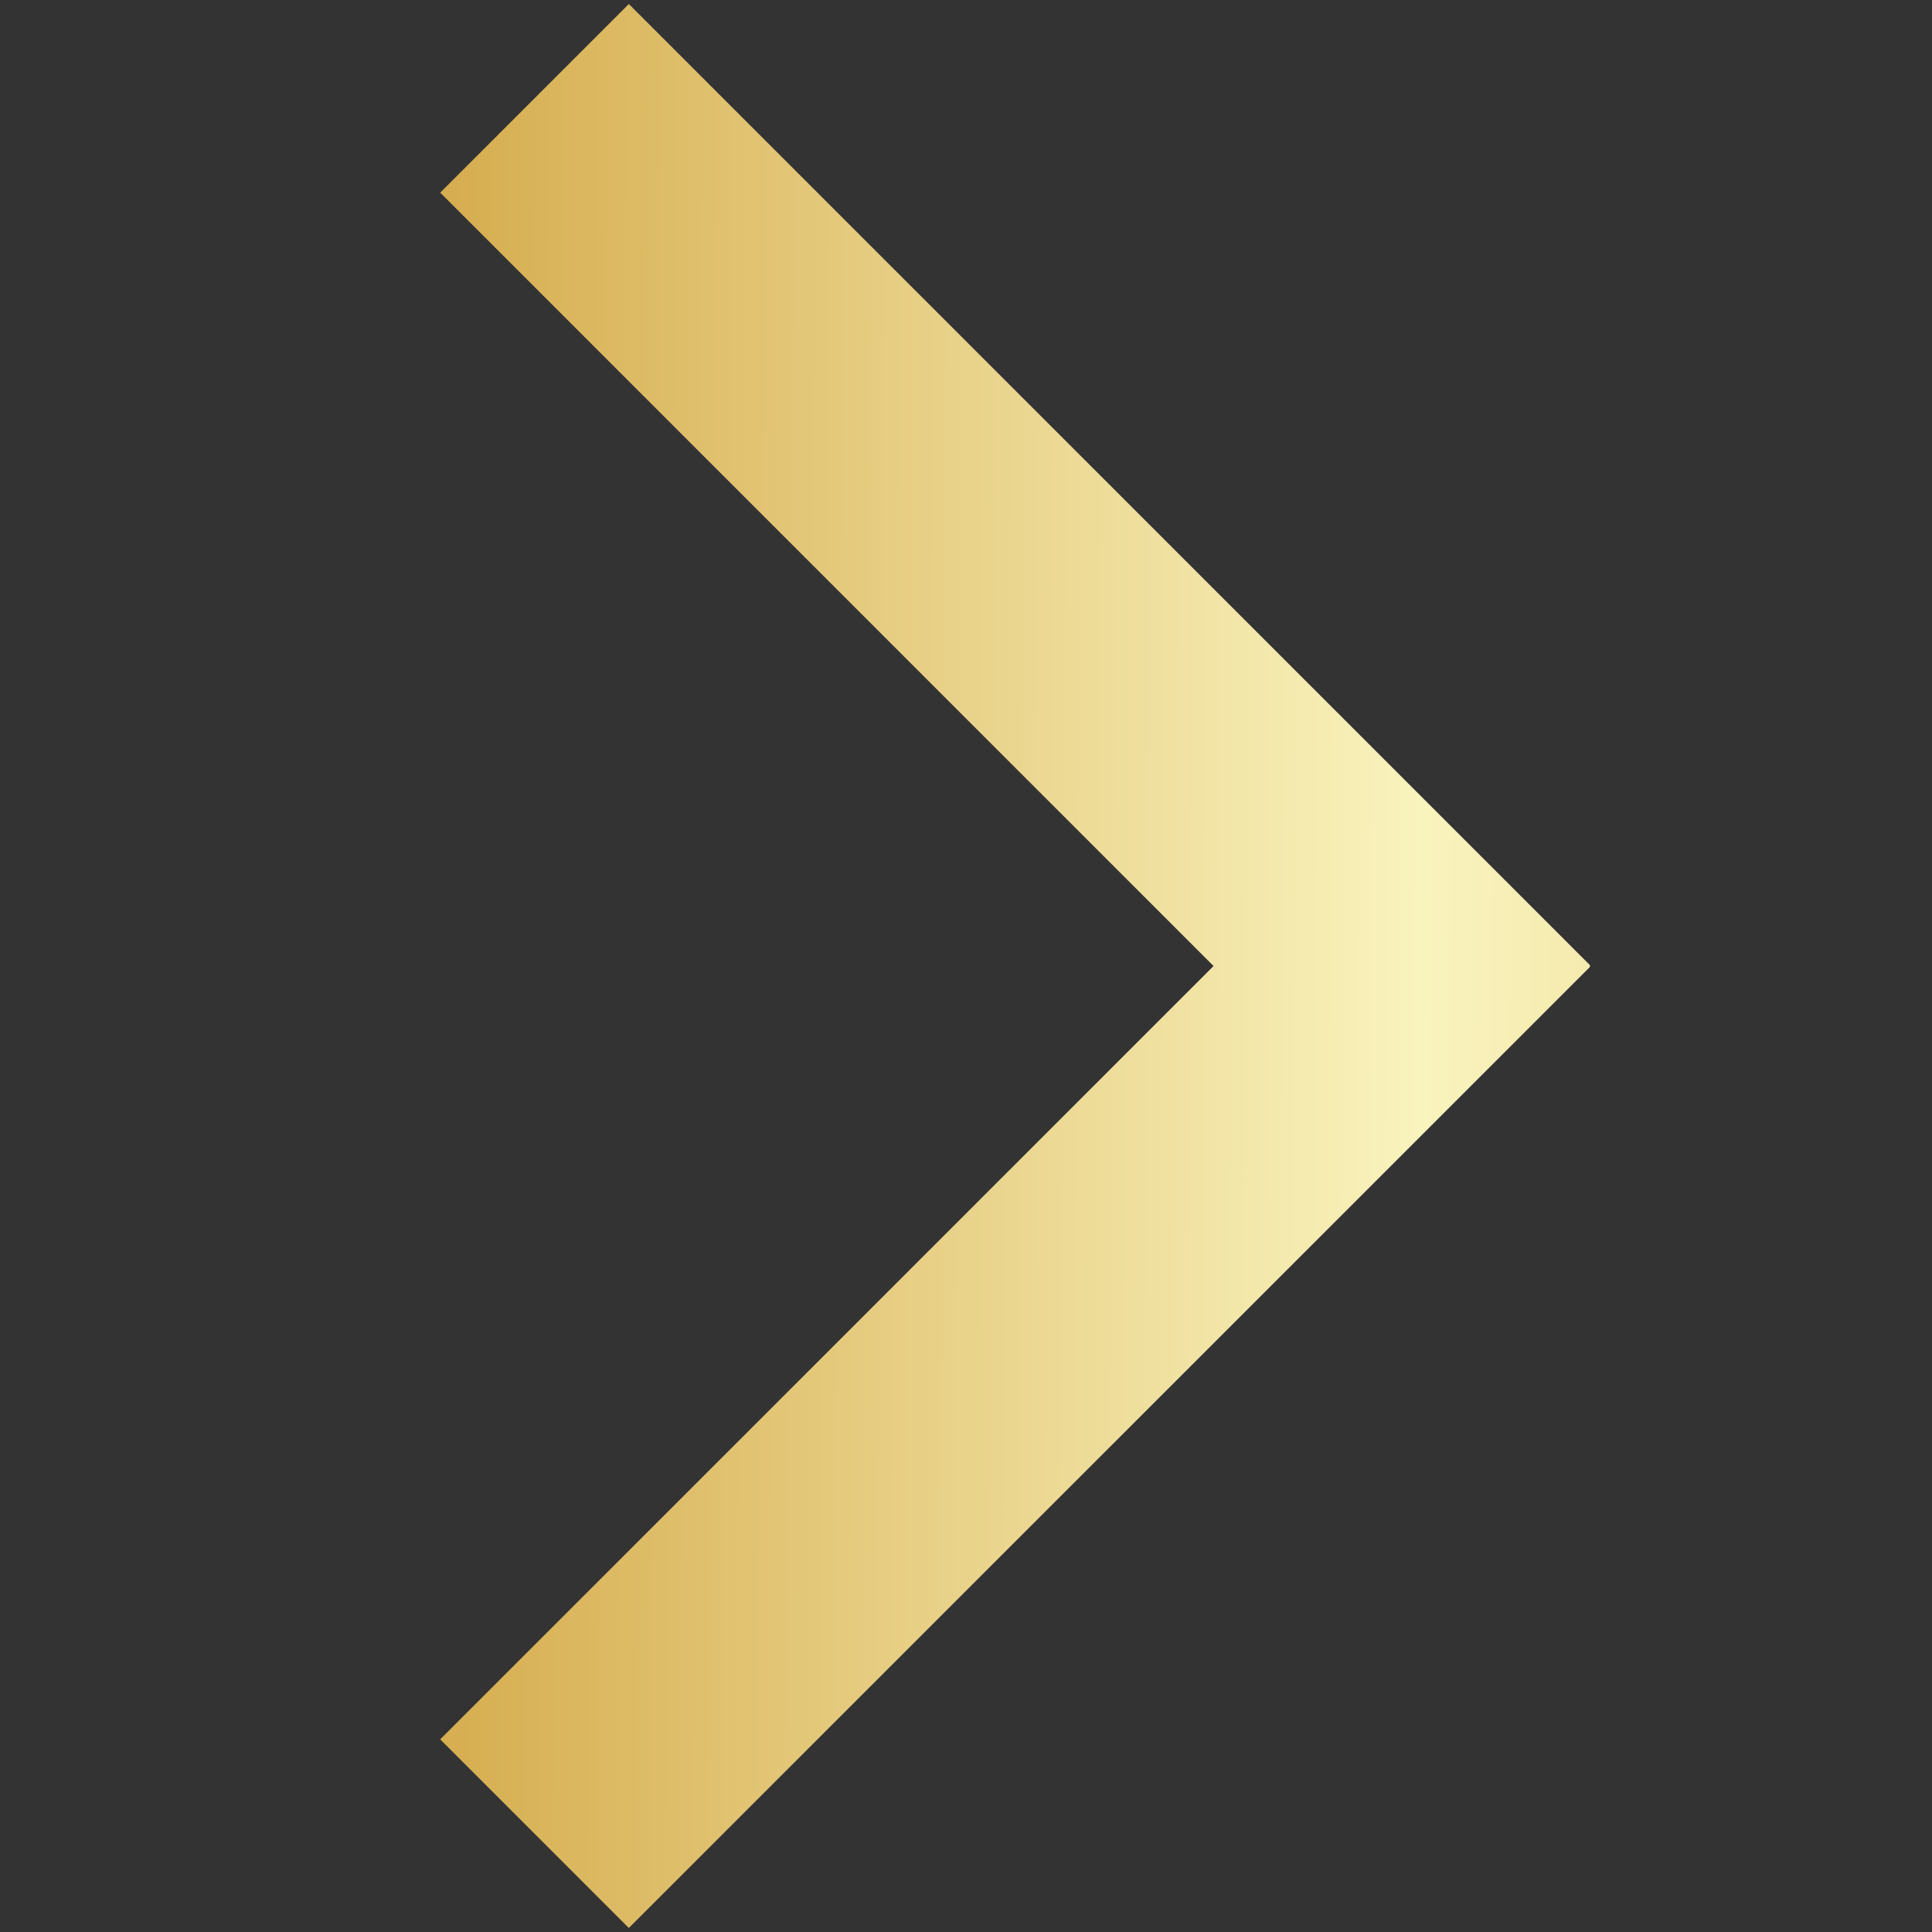 <?xml version="1.0" encoding="UTF-8"?>
<svg data-bbox="-308.159 -47.938 667.461 375.522" viewBox="0 0 300 300" height="300" width="300" xmlns:xlink="http://www.w3.org/1999/xlink" xmlns="http://www.w3.org/2000/svg" data-type="ugc">
    <rect x="0" y="0" width="300" height="300" fill="#333333" stroke="none"/>
    <g>
        <defs>
            <path id="a0c9d26d-30df-46d4-8c2e-d482e3b4712e" d="m246.83 150.002.092-.097L97.646.625 68.355 29.914l120.083 120.088L68.353 270.085l29.291 29.29 149.284-149.273-.098-.1z"/>
        </defs>
        <clipPath id="85d24e7f-caff-4098-aca1-810295b3e4b6">
            <use overflow="visible" xlink:href="#a0c9d26d-30df-46d4-8c2e-d482e3b4712e"/>
        </clipPath>
        <linearGradient gradientTransform="matrix(-43.433 -.331 -.152 20.082 -7730.063 -54345)" y2="2710.045" x2="-177.127" y1="2710.045" x1="-197.076" gradientUnits="userSpaceOnUse" id="a260ab31-da31-477c-b5c0-8a4b076e2df0">
            <stop offset="0" stop-color="#d4b36e"/>
            <stop offset="0" stop-color="#dcb356"/>
            <stop offset=".228" stop-color="#f9f3bd"/>
            <stop offset=".414" stop-color="#d4a949"/>
            <stop offset=".586" stop-color="#ab822e"/>
            <stop offset=".772" stop-color="#cc9c2c"/>
            <stop offset="1" stop-color="#b1892f"/>
        </linearGradient>
        <path fill="url(#a260ab31-da31-477c-b5c0-8a4b076e2df0)" clip-path="url(#85d24e7f-caff-4098-aca1-810295b3e4b6)" d="m356.5 327.584-664.659-5.046 2.801-370.476 664.66 5.065-2.802 370.457z"/>
    </g>
</svg>
